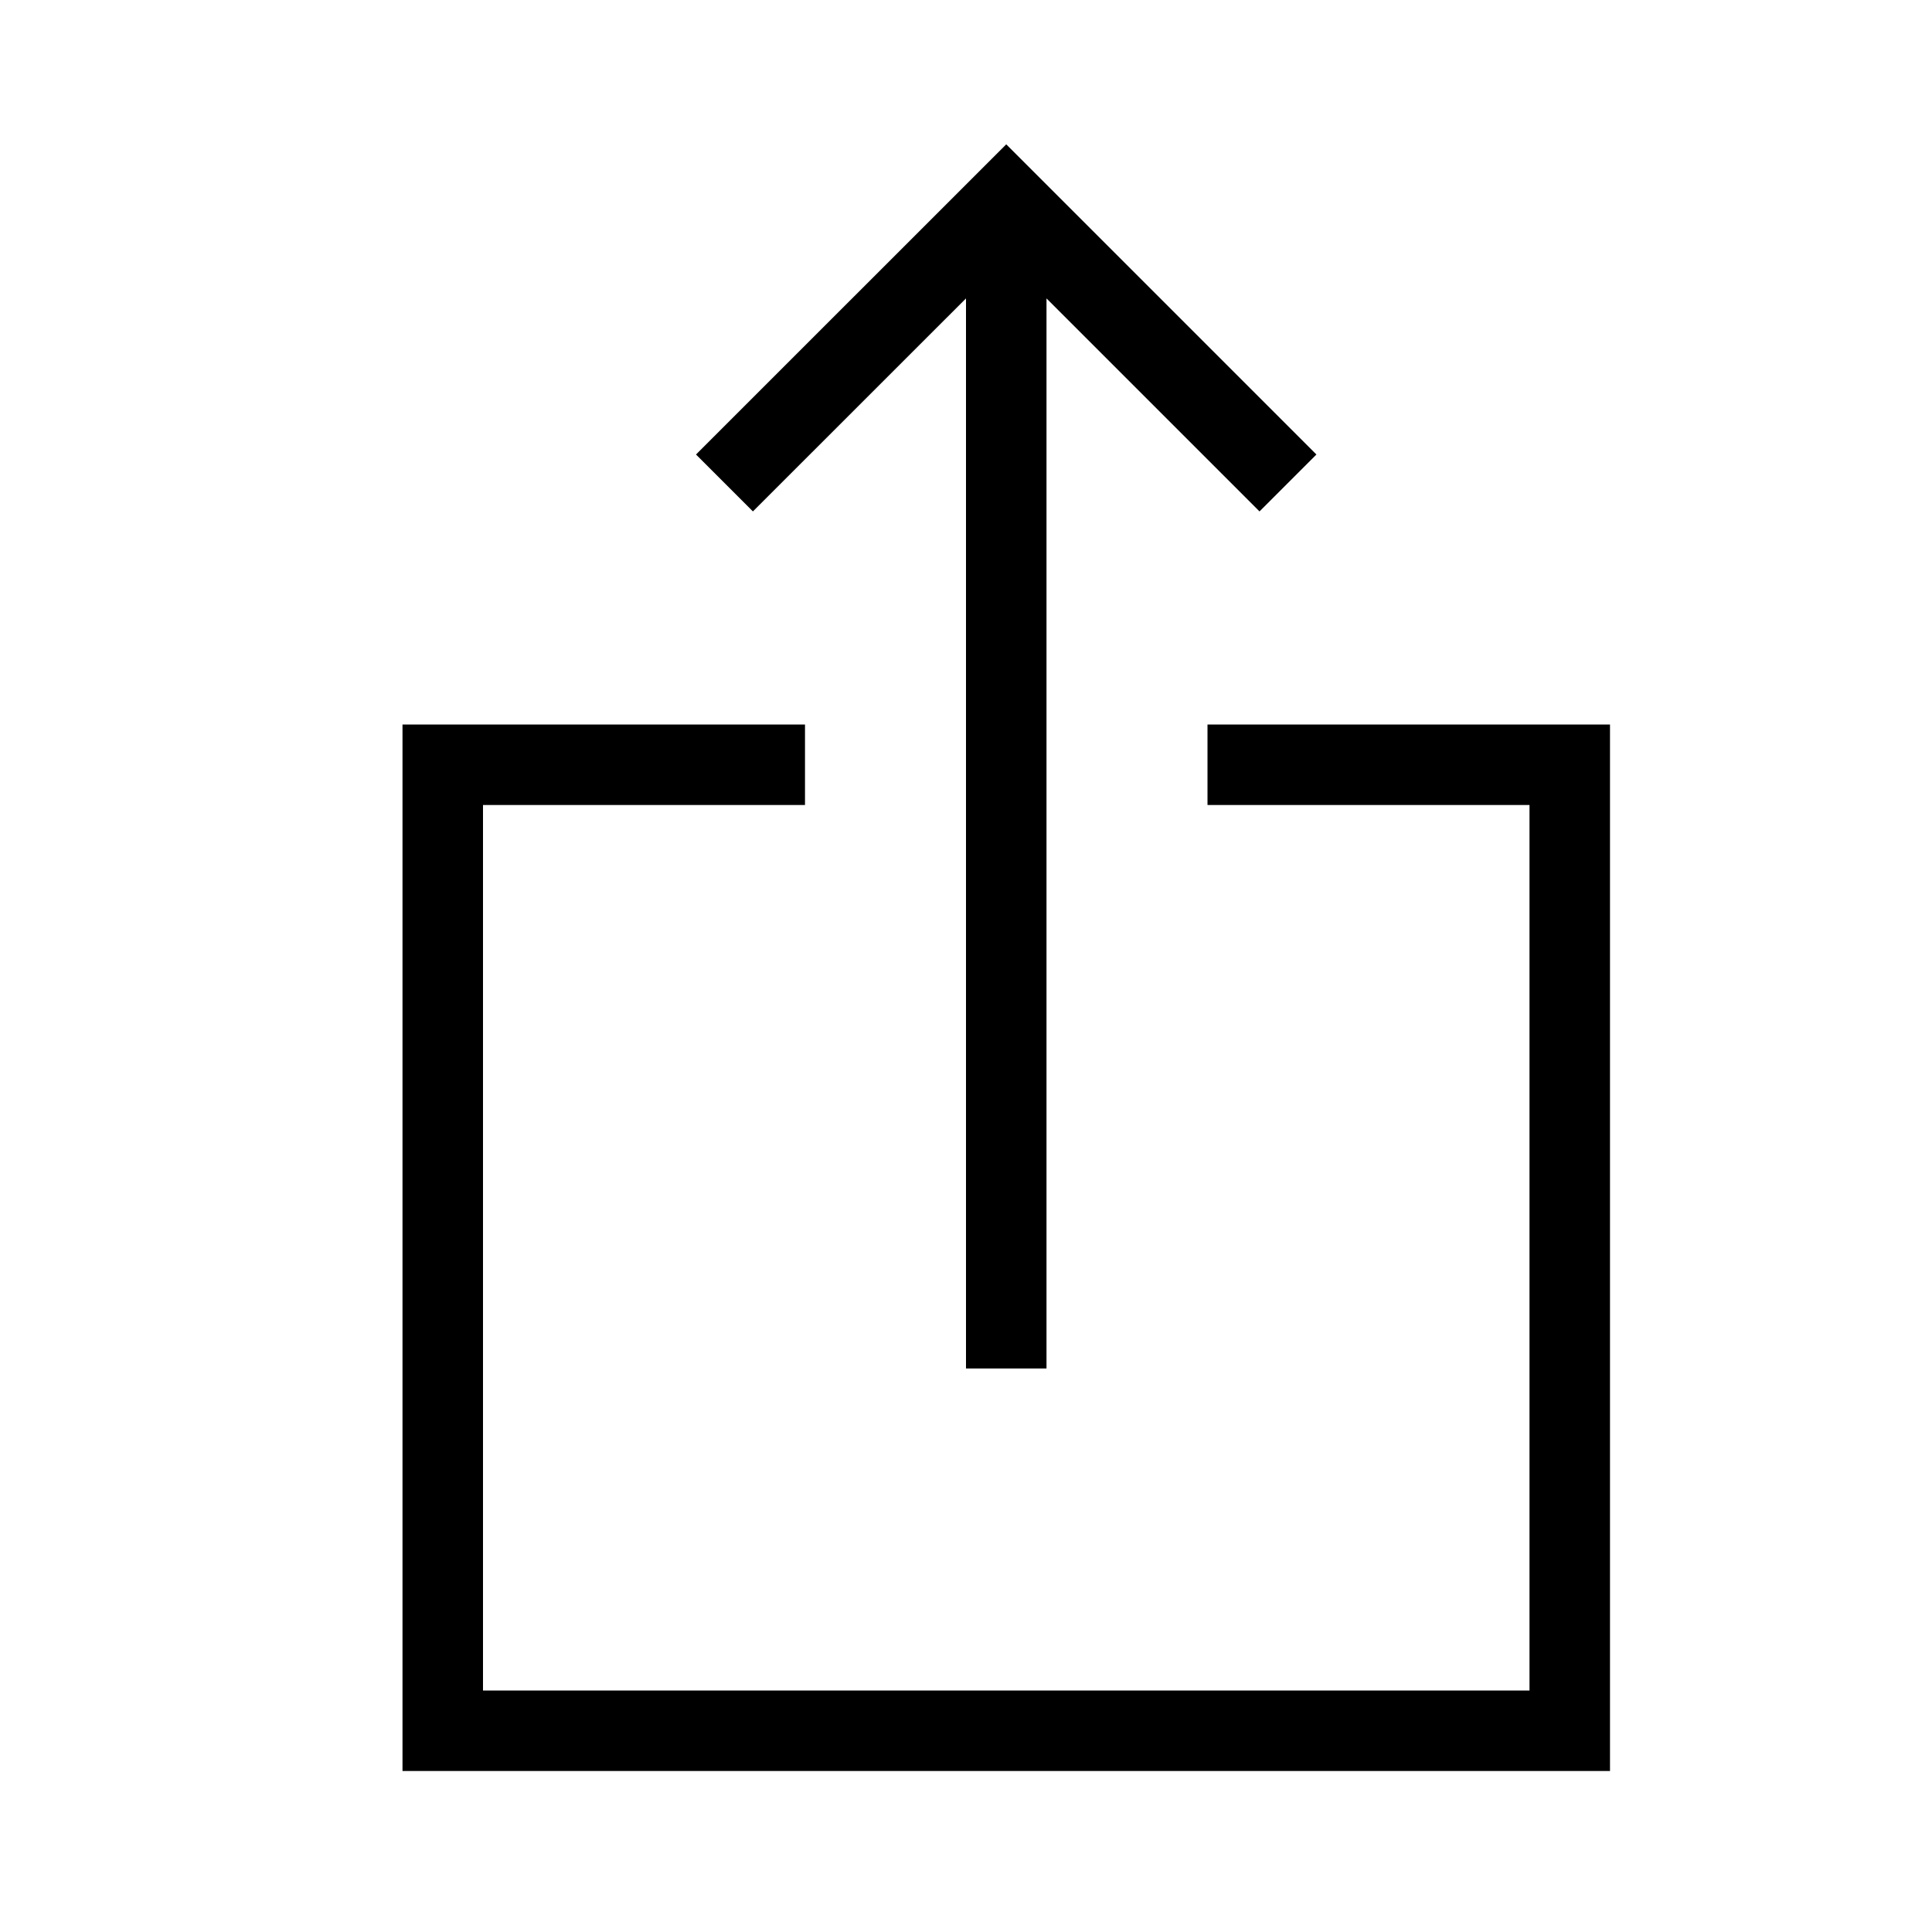 <?xml version="1.0" encoding="utf-8"?>
<svg width="800px" height="800px" viewBox="0 0 24 24" xmlns="http://www.w3.org/2000/svg"><path d="M15 9h5v13H5V9h5v1H6v11h13V10h-4zm-3 8h1V3.707l2.646 2.646.707-.707L12.5 1.793 8.646 5.646l.707.707L12 3.707z"/><path fill="none" d="M0 0h24v24H0z"/></svg>
